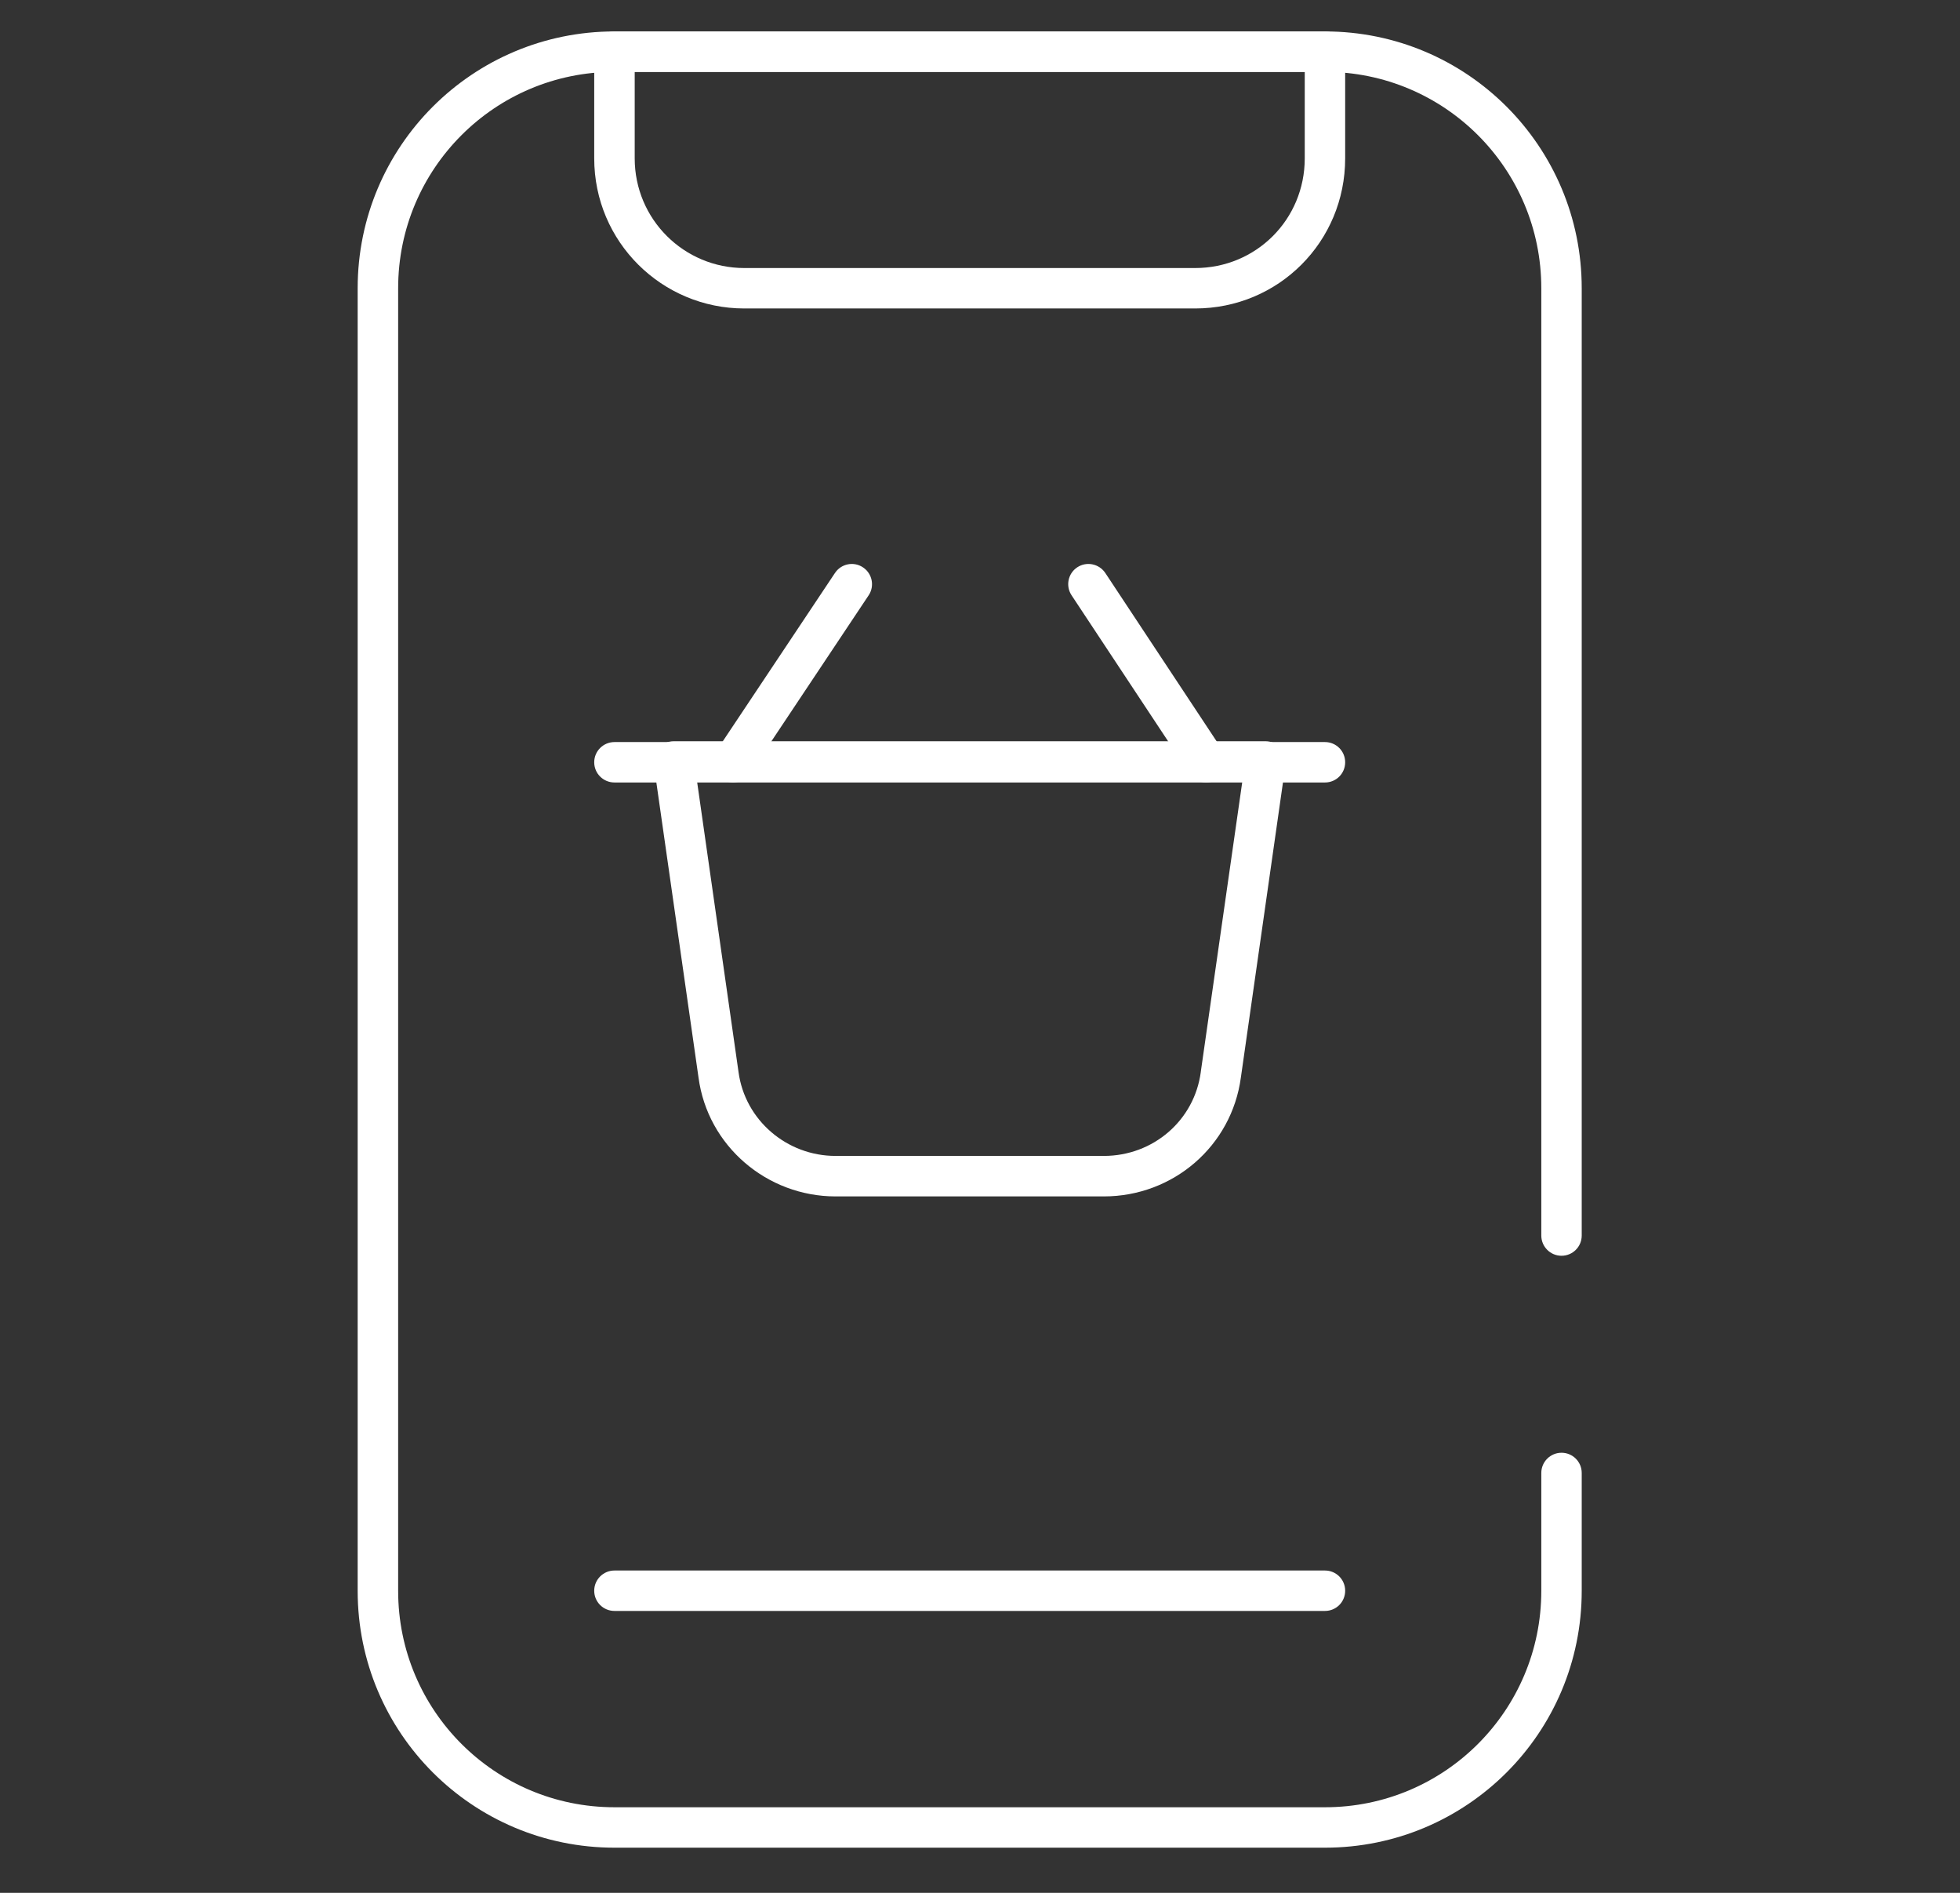 <svg width="29" height="28" viewBox="0 0 29 28" fill="none" xmlns="http://www.w3.org/2000/svg">
<rect x="0" y="0" width="29" height="28" fill="#333333" stroke="none"/>
<path fill-rule="evenodd" clip-rule="evenodd" d="M9.092 1.063C7.322 1.063 5.891 2.495 5.891 4.264V23.533C5.891 25.302 7.322 26.734 9.092 26.734H19.604C21.374 26.734 22.805 25.302 22.805 23.533V21.789C22.805 21.624 22.939 21.49 23.104 21.49C23.27 21.49 23.403 21.624 23.403 21.789V23.533C23.403 25.633 21.704 27.332 19.604 27.332H9.092C6.992 27.332 5.292 25.633 5.292 23.533V4.264C5.292 2.164 6.992 0.465 9.092 0.465H19.604C21.704 0.465 23.403 2.164 23.403 4.264V18.277C23.403 18.442 23.27 18.576 23.104 18.576C22.939 18.576 22.805 18.442 22.805 18.277V4.264C22.805 2.495 21.374 1.063 19.604 1.063H9.092Z" fill="white"/>
<path fill-rule="evenodd" clip-rule="evenodd" d="M8.792 0.764C8.792 0.599 8.926 0.465 9.092 0.465H19.604C19.77 0.465 19.903 0.599 19.903 0.764V2.342C19.903 3.576 18.917 4.563 17.683 4.563H11.013C9.793 4.563 8.792 3.578 8.792 2.342V0.764ZM9.391 1.063V2.342C9.391 3.245 10.121 3.965 11.013 3.965H17.683C18.586 3.965 19.305 3.246 19.305 2.342V1.063H9.391Z" fill="white"/>
<path fill-rule="evenodd" clip-rule="evenodd" d="M9.743 11.068C9.8 11.002 9.882 10.965 9.969 10.965H18.725C18.812 10.965 18.895 11.002 18.951 11.068C19.008 11.133 19.034 11.22 19.021 11.306L18.36 15.938C18.224 16.954 17.357 17.698 16.333 17.698H12.362C11.351 17.698 10.47 16.955 10.335 15.938L9.673 11.306C9.661 11.22 9.686 11.133 9.743 11.068ZM10.314 11.563L10.927 15.857C11.022 16.57 11.642 17.099 12.362 17.099H16.333C17.064 17.099 17.673 16.571 17.767 15.857L17.767 15.854L18.381 11.563H10.314Z" fill="white"/>
<path fill-rule="evenodd" clip-rule="evenodd" d="M12.769 8.393C12.906 8.484 12.944 8.67 12.852 8.807L11.096 11.442C11.004 11.579 10.818 11.616 10.681 11.525C10.543 11.433 10.506 11.248 10.598 11.11L12.354 8.476C12.446 8.338 12.632 8.301 12.769 8.393Z" fill="white"/>
<path fill-rule="evenodd" clip-rule="evenodd" d="M15.939 8.392C16.077 8.301 16.262 8.339 16.354 8.476L18.097 11.111C18.188 11.249 18.151 11.434 18.013 11.525C17.875 11.617 17.689 11.579 17.598 11.441L15.855 8.806C15.764 8.669 15.801 8.483 15.939 8.392Z" fill="white"/>
<path fill-rule="evenodd" clip-rule="evenodd" d="M8.792 23.531C8.792 23.366 8.926 23.232 9.092 23.232H19.604C19.77 23.232 19.903 23.366 19.903 23.531C19.903 23.697 19.77 23.83 19.604 23.83H9.092C8.926 23.83 8.792 23.697 8.792 23.531Z" fill="white"/>
<path fill-rule="evenodd" clip-rule="evenodd" d="M8.792 11.276C8.792 11.111 8.926 10.977 9.092 10.977H19.604C19.77 10.977 19.903 11.111 19.903 11.276C19.903 11.442 19.77 11.575 19.604 11.575H9.092C8.926 11.575 8.792 11.442 8.792 11.276Z" fill="white"/>
</svg>
